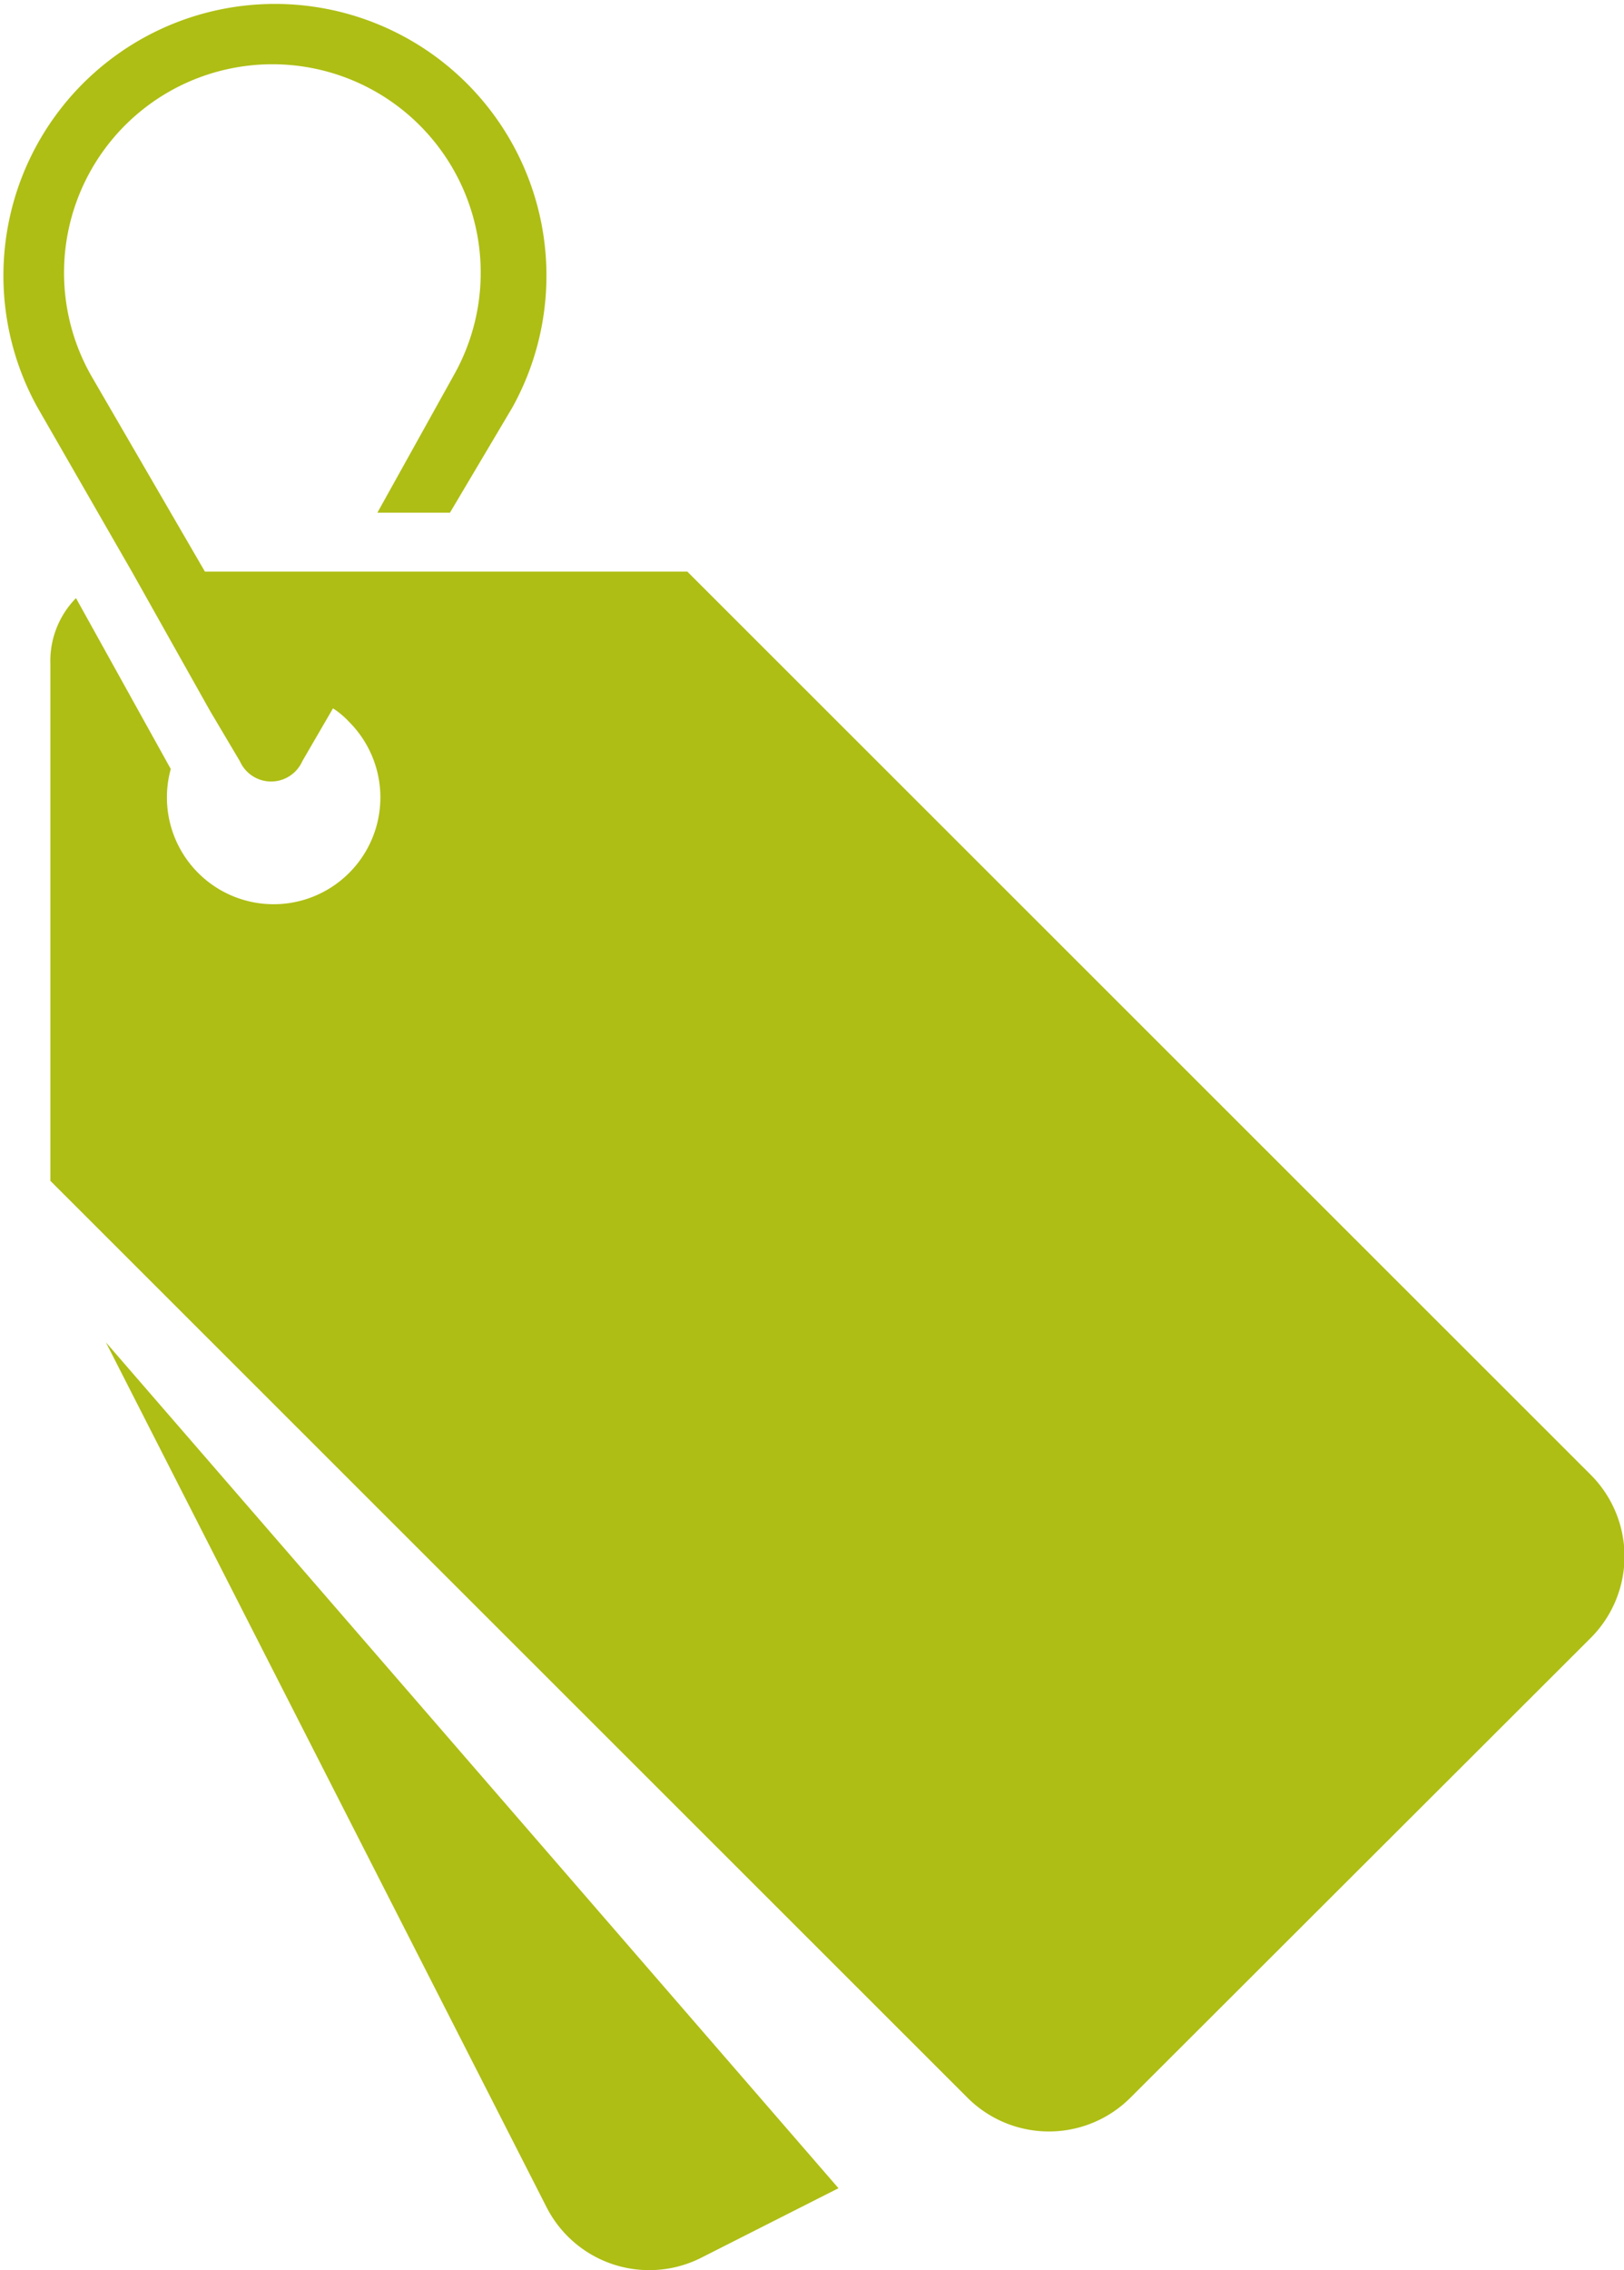<?xml version="1.0" encoding="UTF-8"?> <svg xmlns="http://www.w3.org/2000/svg" viewBox="0 0 19.02 26.57"><defs><style>.cls-1{fill:#aebe14;}</style></defs><g id="Calque_2" data-name="Calque 2"><g id="Calque_1-2" data-name="Calque 1"><path class="cls-1" d="M9.82,25.61l-1.6.81a1.35,1.35,0,0,1-1.82-.59L1.24,15.71l8.58,9.9ZM8.05,6.69,18.63,17.26a1.35,1.35,0,0,1,0,1.91l-5.39,5.38a1.35,1.35,0,0,1-1.91,0L.59,13.82V7.77A1.05,1.05,0,0,1,.89,7L2,9a1.25,1.25,0,1,0,2.09-.55,1,1,0,0,0-.19-.16l-.36.62a.4.4,0,0,1-.73,0l-.35-.59L1.55,6.7.44,4.77A3.18,3.18,0,1,1,6,4.77L5.27,6H4.42L5.31,4.4a2.44,2.44,0,1,0-4.24,0L2.4,6.69H8.05Z"></path></g></g></svg> 
